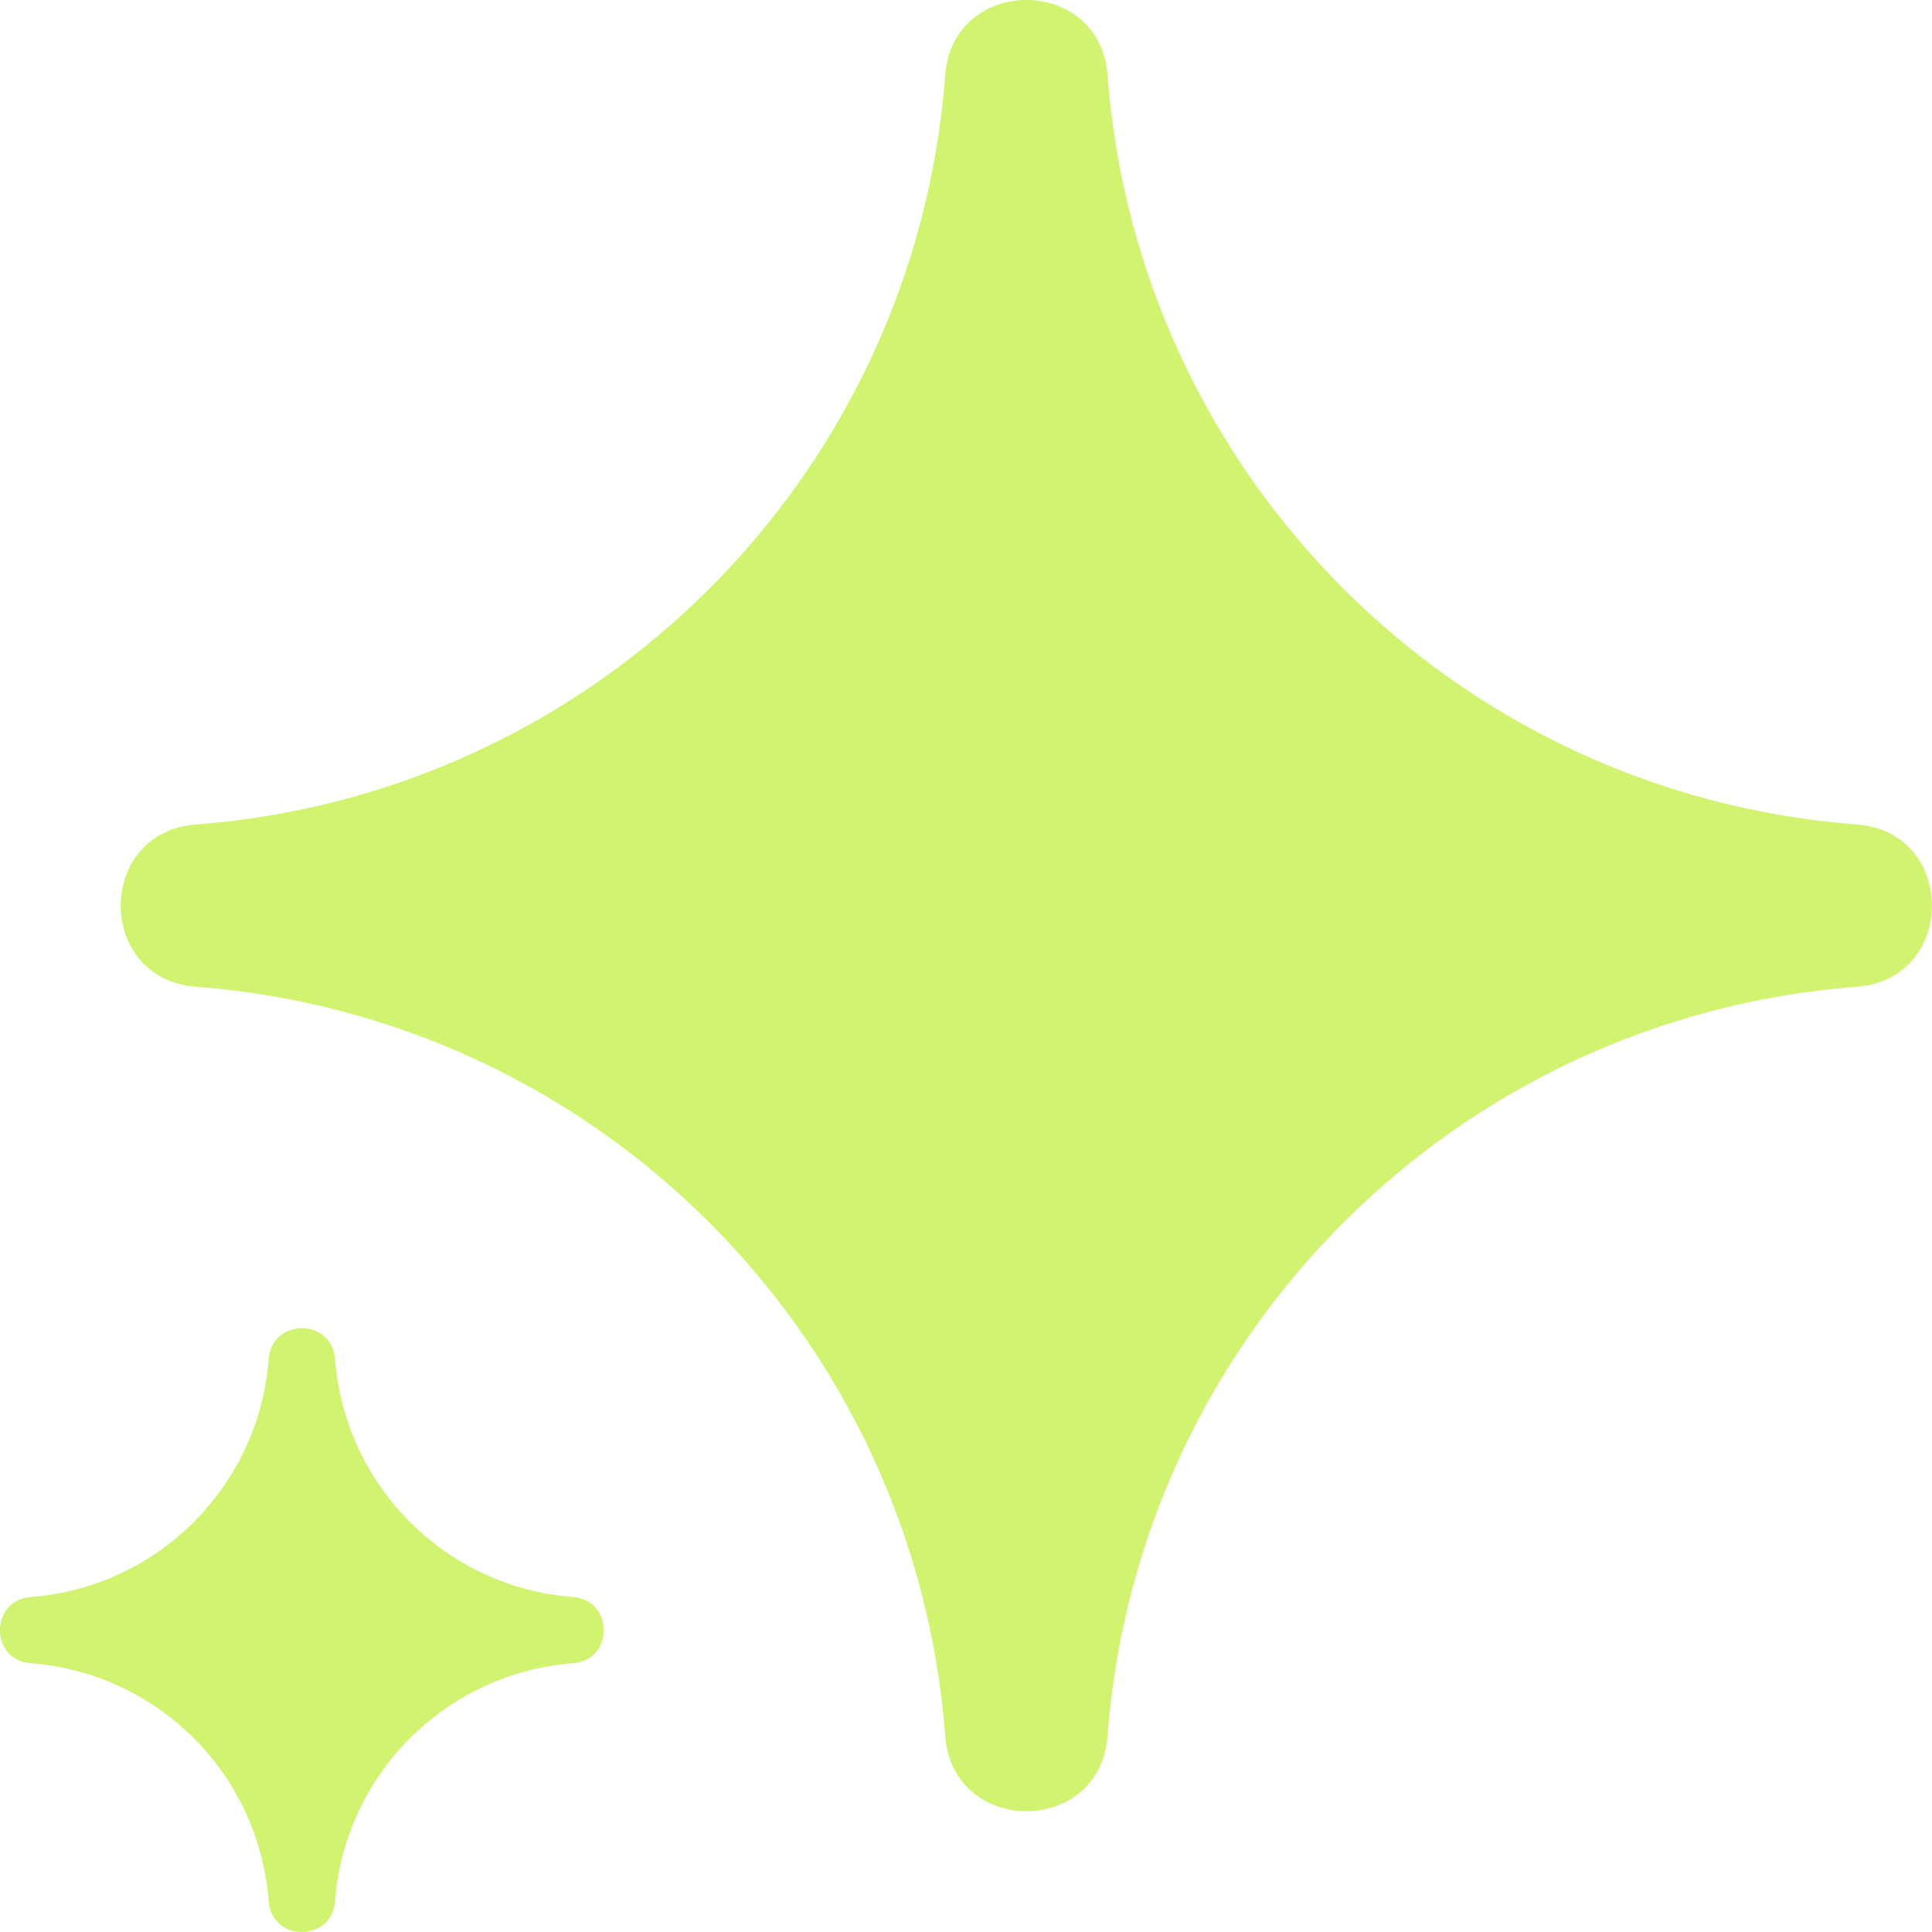 <svg width="16" height="16" viewBox="0 0 16 16" fill="none" xmlns="http://www.w3.org/2000/svg">
<path d="M7.828 0.623C7.891 -0.208 9.109 -0.208 9.172 0.623C9.424 3.94 12.06 6.576 15.377 6.828C16.207 6.891 16.207 8.109 15.377 8.172C12.06 8.424 9.424 11.06 9.172 14.377C9.109 15.207 7.891 15.207 7.828 14.377C7.576 11.06 4.94 8.424 1.623 8.172C0.792 8.109 0.792 6.891 1.623 6.828C4.94 6.576 7.576 3.94 7.828 0.623Z" fill="#D1F470"/>
<path d="M2.225 11.255C2.251 10.915 2.749 10.915 2.775 11.255C2.855 12.308 3.692 13.145 4.746 13.226C5.085 13.251 5.085 13.749 4.746 13.774C3.692 13.855 2.855 14.692 2.775 15.745C2.749 16.085 2.251 16.085 2.225 15.745C2.145 14.692 1.308 13.855 0.254 13.774C-0.085 13.749 -0.085 13.251 0.254 13.226C1.308 13.145 2.145 12.308 2.225 11.255Z" fill="#D1F470"/>
</svg>

